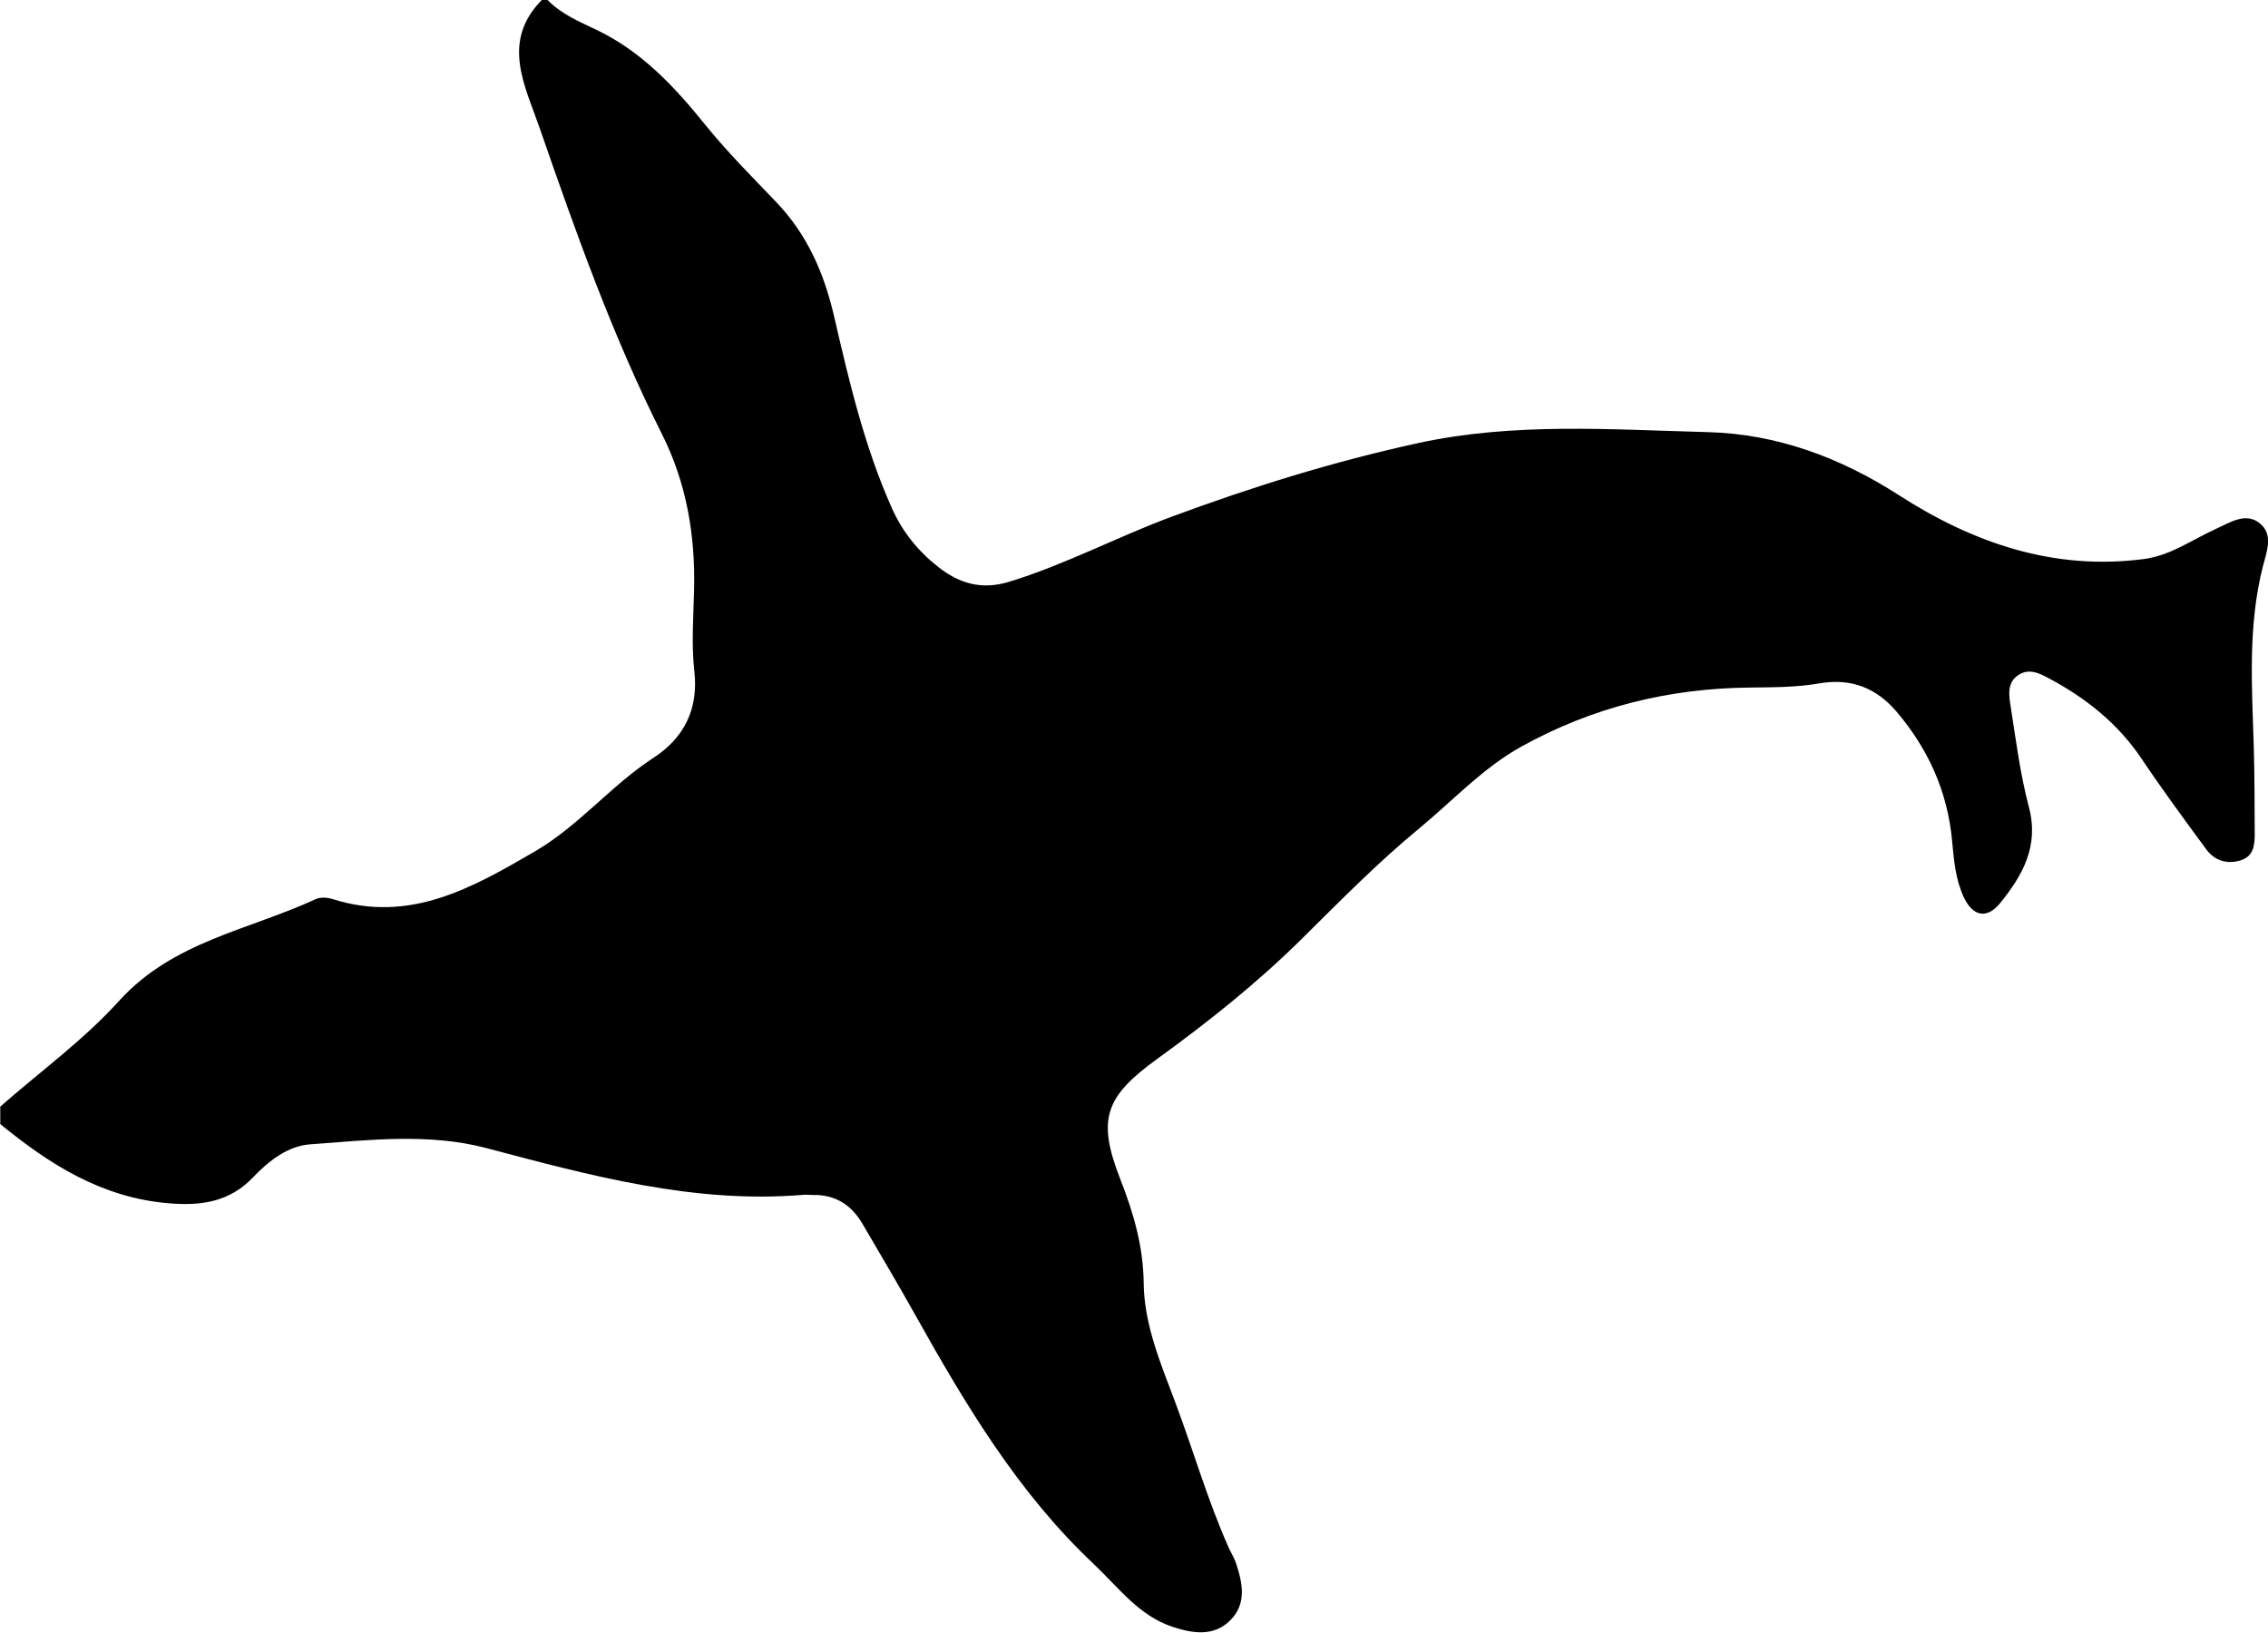 <?xml version="1.0" encoding="utf-8"?>
<!-- Generator: Adobe Illustrator 27.2.0, SVG Export Plug-In . SVG Version: 6.00 Build 0)  -->
<svg version="1.1" id="Capa_1" xmlns="http://www.w3.org/2000/svg" xmlns:xlink="http://www.w3.org/1999/xlink" x="0px" y="0px"
	 viewBox="0 0 2527.2 1819.2" style="enable-background:new 0 0 2527.2 1819.2;" xml:space="preserve">
<g>
	<g>
		<path d="M610.2,0c15.4,15.9,35.7,24.3,55,33.5c50.2,24.2,86.5,63.2,120.8,105.7c24.3,30.1,51.8,57.6,78.6,85.6
			c34.7,36.2,53.6,79,64.9,128c16.7,72.4,33.8,145.1,64.4,213.6c11.8,26.5,29.5,48.1,51.8,65.5c22.9,18,47.8,25.8,78.6,16.4
			c62.2-19,119.6-49.6,180.3-72.2c90.2-33.5,181.5-61.9,275.6-82.4c107.1-23.3,215.4-15,323-12.2c76.1,2,147.1,28,212.8,70.3
			c82.3,53,172.3,84.3,272.9,71.1c29.9-3.9,53.9-21.7,80.3-33.6c15.8-7.1,32.9-18.8,48.6-6.4c16,12.6,7.8,32.2,3.6,48.6
			c-16.6,65.7-12.2,132.3-10.1,198.9c1,32.4,0.9,64.9,1.1,97.3c0.1,13.3-0.7,26.9-16.8,31.3c-15.1,4.1-28.3-0.4-37.4-12.9
			c-24.3-33.1-48.8-66.2-71.6-100.3c-26-38.8-60.8-66.9-101.4-88.8c-11.7-6.3-23.8-13.2-36.4-4.7c-12.9,8.7-10.2,23.4-8.2,35.8
			c5.8,37.3,10.6,75,20.2,111.3c11.5,43.5-7.1,76.1-32.1,106.9c-14.5,17.9-30.2,15-40.3-6.2c-9.4-19.9-11.2-41.6-13.2-63.2
			c-5-54.6-26.5-102.2-61.6-143.6c-22.6-26.6-50.6-38.1-86.6-31.8c-25.4,4.4-51.6,4.3-77.5,4.6c-90.3,0.9-175.3,22-254.3,65.8
			c-42.9,23.8-76.2,60.1-113.6,91c-45.9,37.8-87.6,80.2-129.9,122.1c-49.8,49.4-104.8,93.3-161.6,134.4
			c-58.5,42.3-68.2,67.1-41.7,134.7c14.7,37.6,25.6,74.8,26,115.9c0.5,45.7,19,89.6,34.6,131c20.4,54.1,36.4,110.1,59.9,163
			c2.6,5.9,6.3,11.5,8.3,17.6c7.4,22.2,12.3,45.3-6.4,63.9c-18.5,18.4-41.9,14.5-64,7.3c-37.8-12.4-60.6-44.2-87.9-69.9
			c-84.6-79.6-143.1-177.8-199.2-278c-19-34-38.9-67.4-58.5-101c-12.4-21.4-30.6-33-55.8-32.4c-3.2,0.1-6.5-0.4-9.7-0.2
			c-122,10.3-237.5-21.3-353.6-52c-64.4-17-131.2-9-196.7-4.2c-24.5,1.8-45.7,18.1-63.4,36.7c-26,27.3-57.5,32.2-94.8,28.9
			c-74.1-6.4-132-43.3-186.9-88.2c0-6.5,0-13,0-19.5c44.6-39.1,93.2-74.4,132.7-118.1c59.9-66,144.5-78.6,218.9-113.1
			c5.3-2.4,13.2-1.8,19.1,0.1c85.7,27.1,155.3-12.6,225-53.2c49-28.5,84.7-73.4,132-104.2c33.6-21.8,50.5-53.6,45.7-96.5
			c-3.4-29.9-1-60.5-0.3-90.7c1.5-60.5-8.4-118.9-35.5-173C682.5,374.3,641.4,258.3,601.1,142c-16.2-46.7-43-95.6,2.6-142
			C605.9,0,608.1,0,610.2,0z"/>
	</g>
</g>
</svg>
